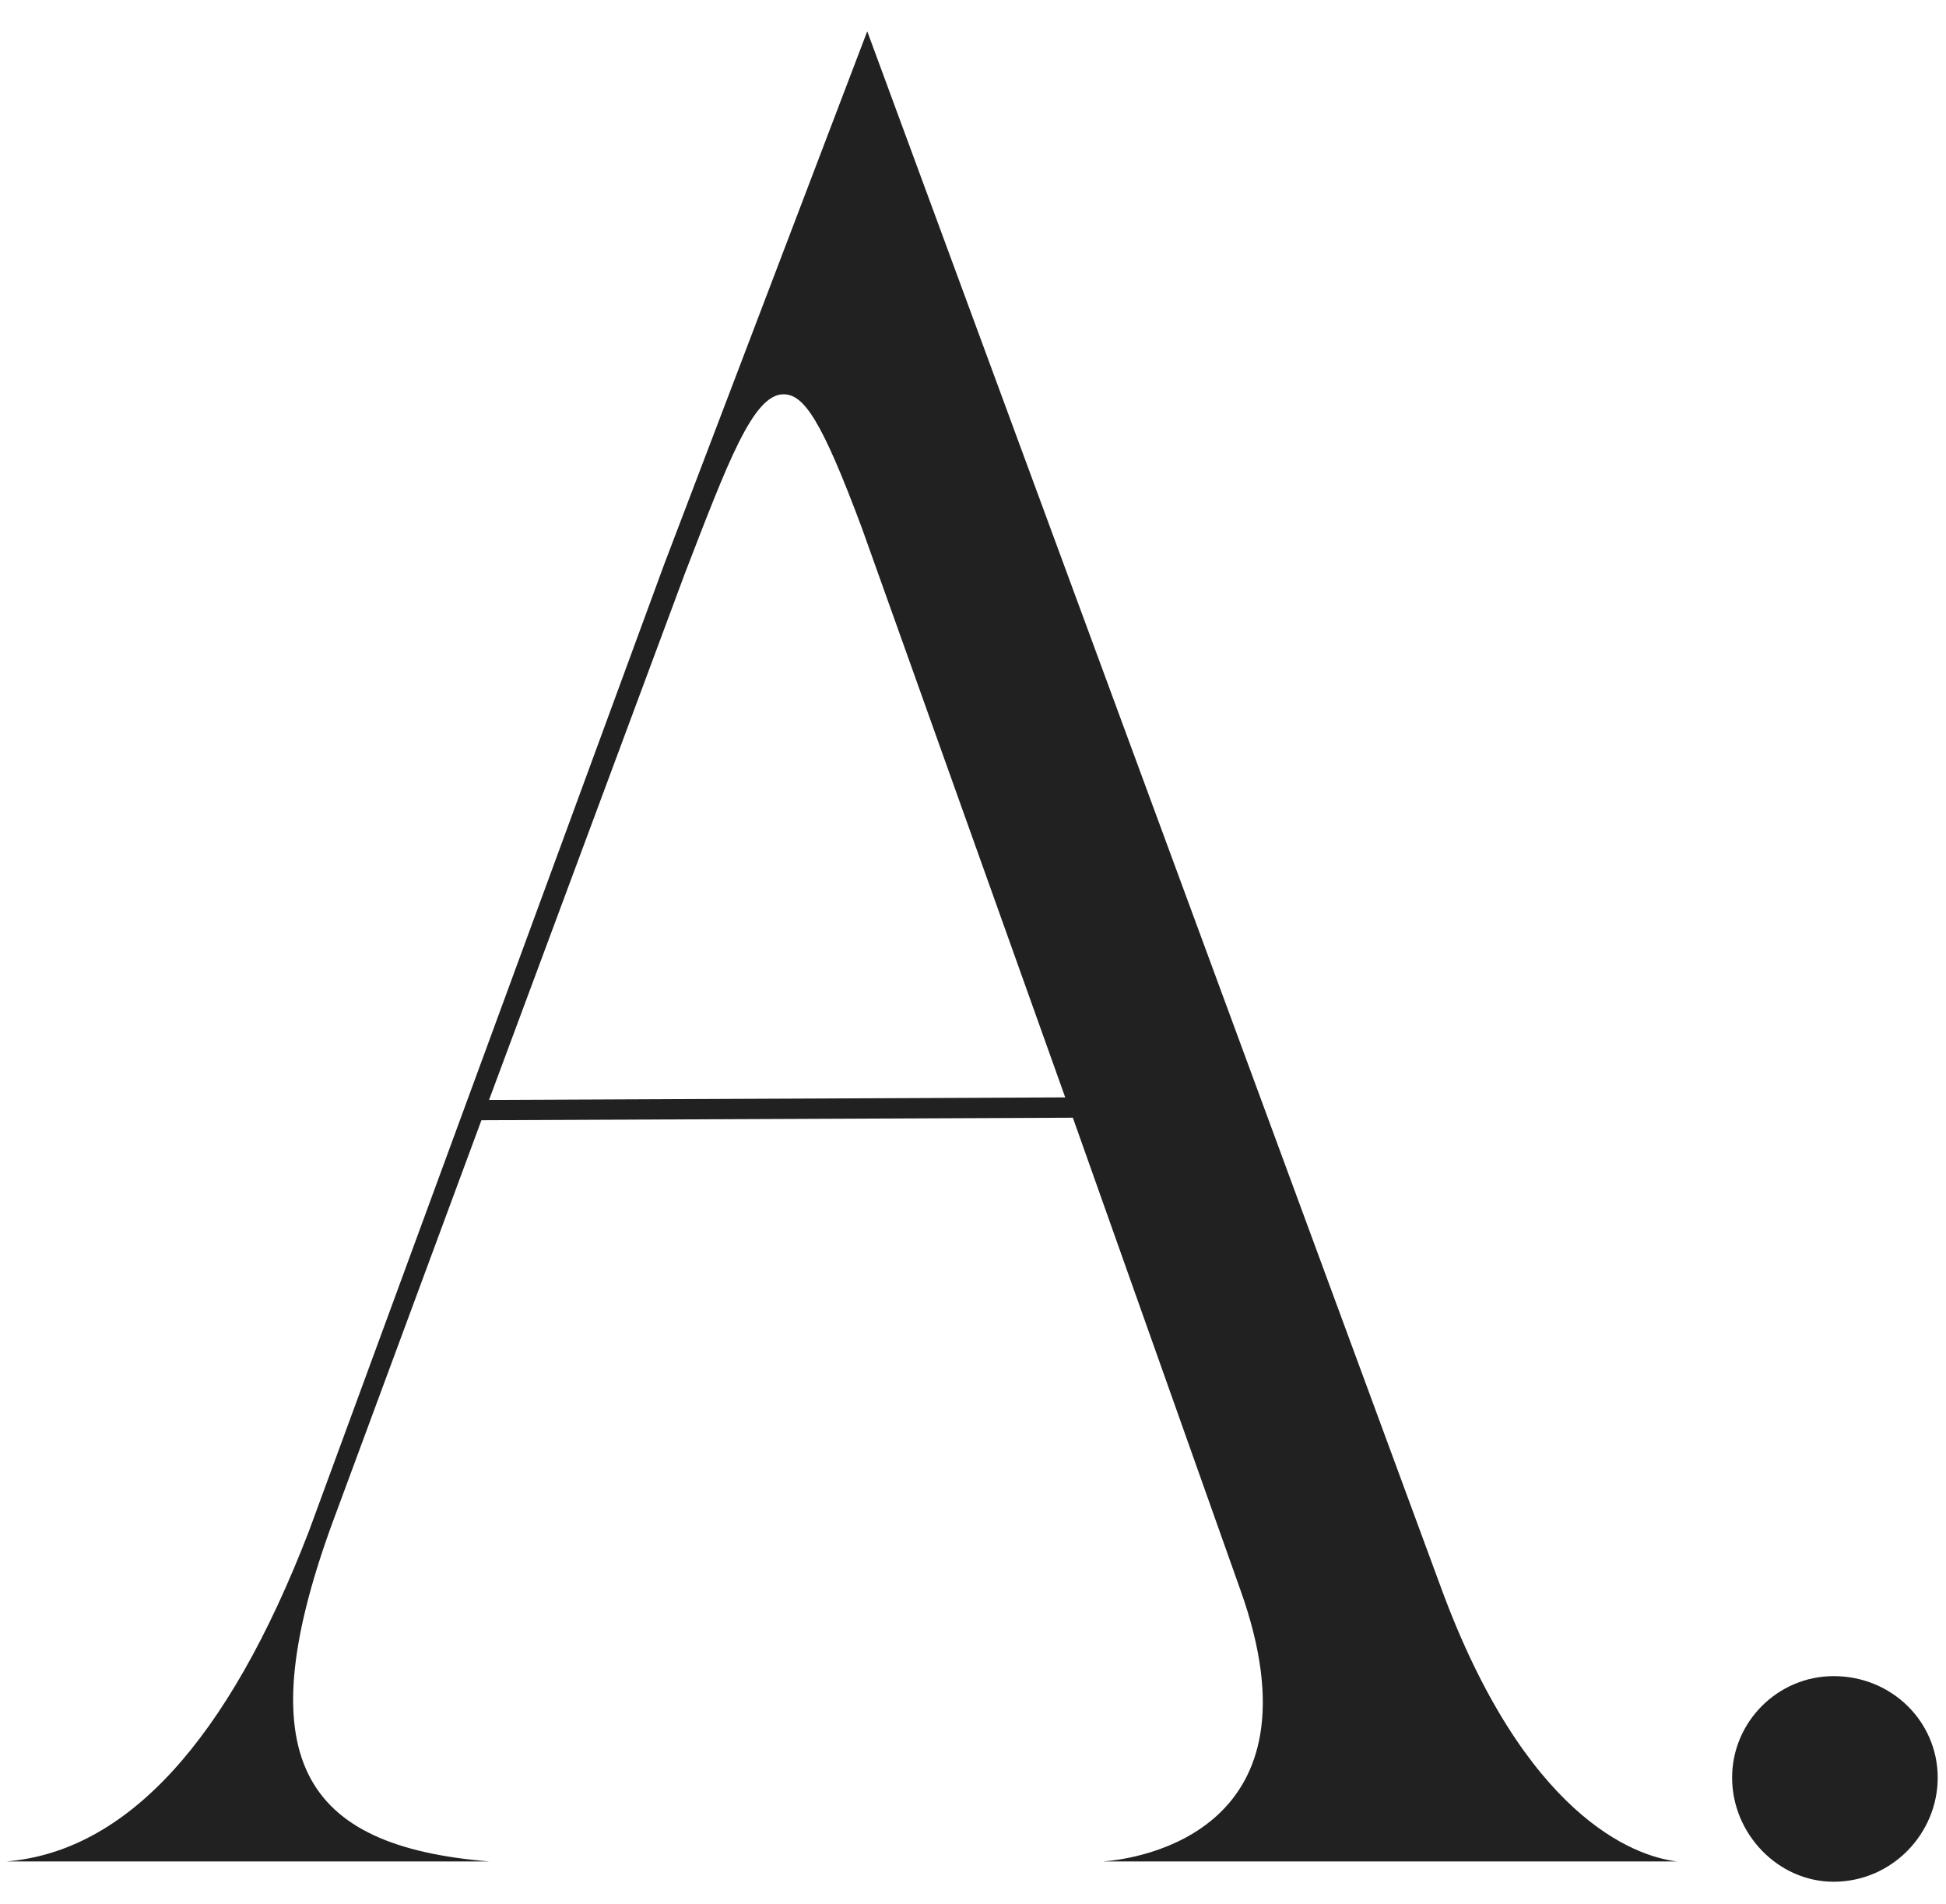 <svg width="46" height="45" viewBox="0 0 46 45" fill="none" xmlns="http://www.w3.org/2000/svg">
<path d="M43.344 44.48C42.024 44.48 40.944 43.34 40.944 42.02C40.944 40.7 42.024 39.62 43.344 39.62C44.724 39.62 45.804 40.7 45.804 42.02C45.804 43.34 44.724 44.48 43.344 44.48Z" fill="#212121"/>
<path d="M0.16 44C2.98 43.76 5.38 41.18 7.3 36.2L15.7 13.34L20.5 0.74L34.06 37.52C36.04 42.92 38.62 43.88 39.64 44H26.08C26.92 43.94 31.36 43.28 29.32 37.58L25.36 26.42L11.38 26.48L7.96 35.72C5.74 41.6 7.18 43.64 11.56 44H0.16ZM11.56 26L25.18 25.94L20.38 12.5C19.42 9.92 19 9.32 18.52 9.32C17.8 9.32 17.2 10.94 16.18 13.58L11.56 26Z" fill="#212121"/>
</svg>
